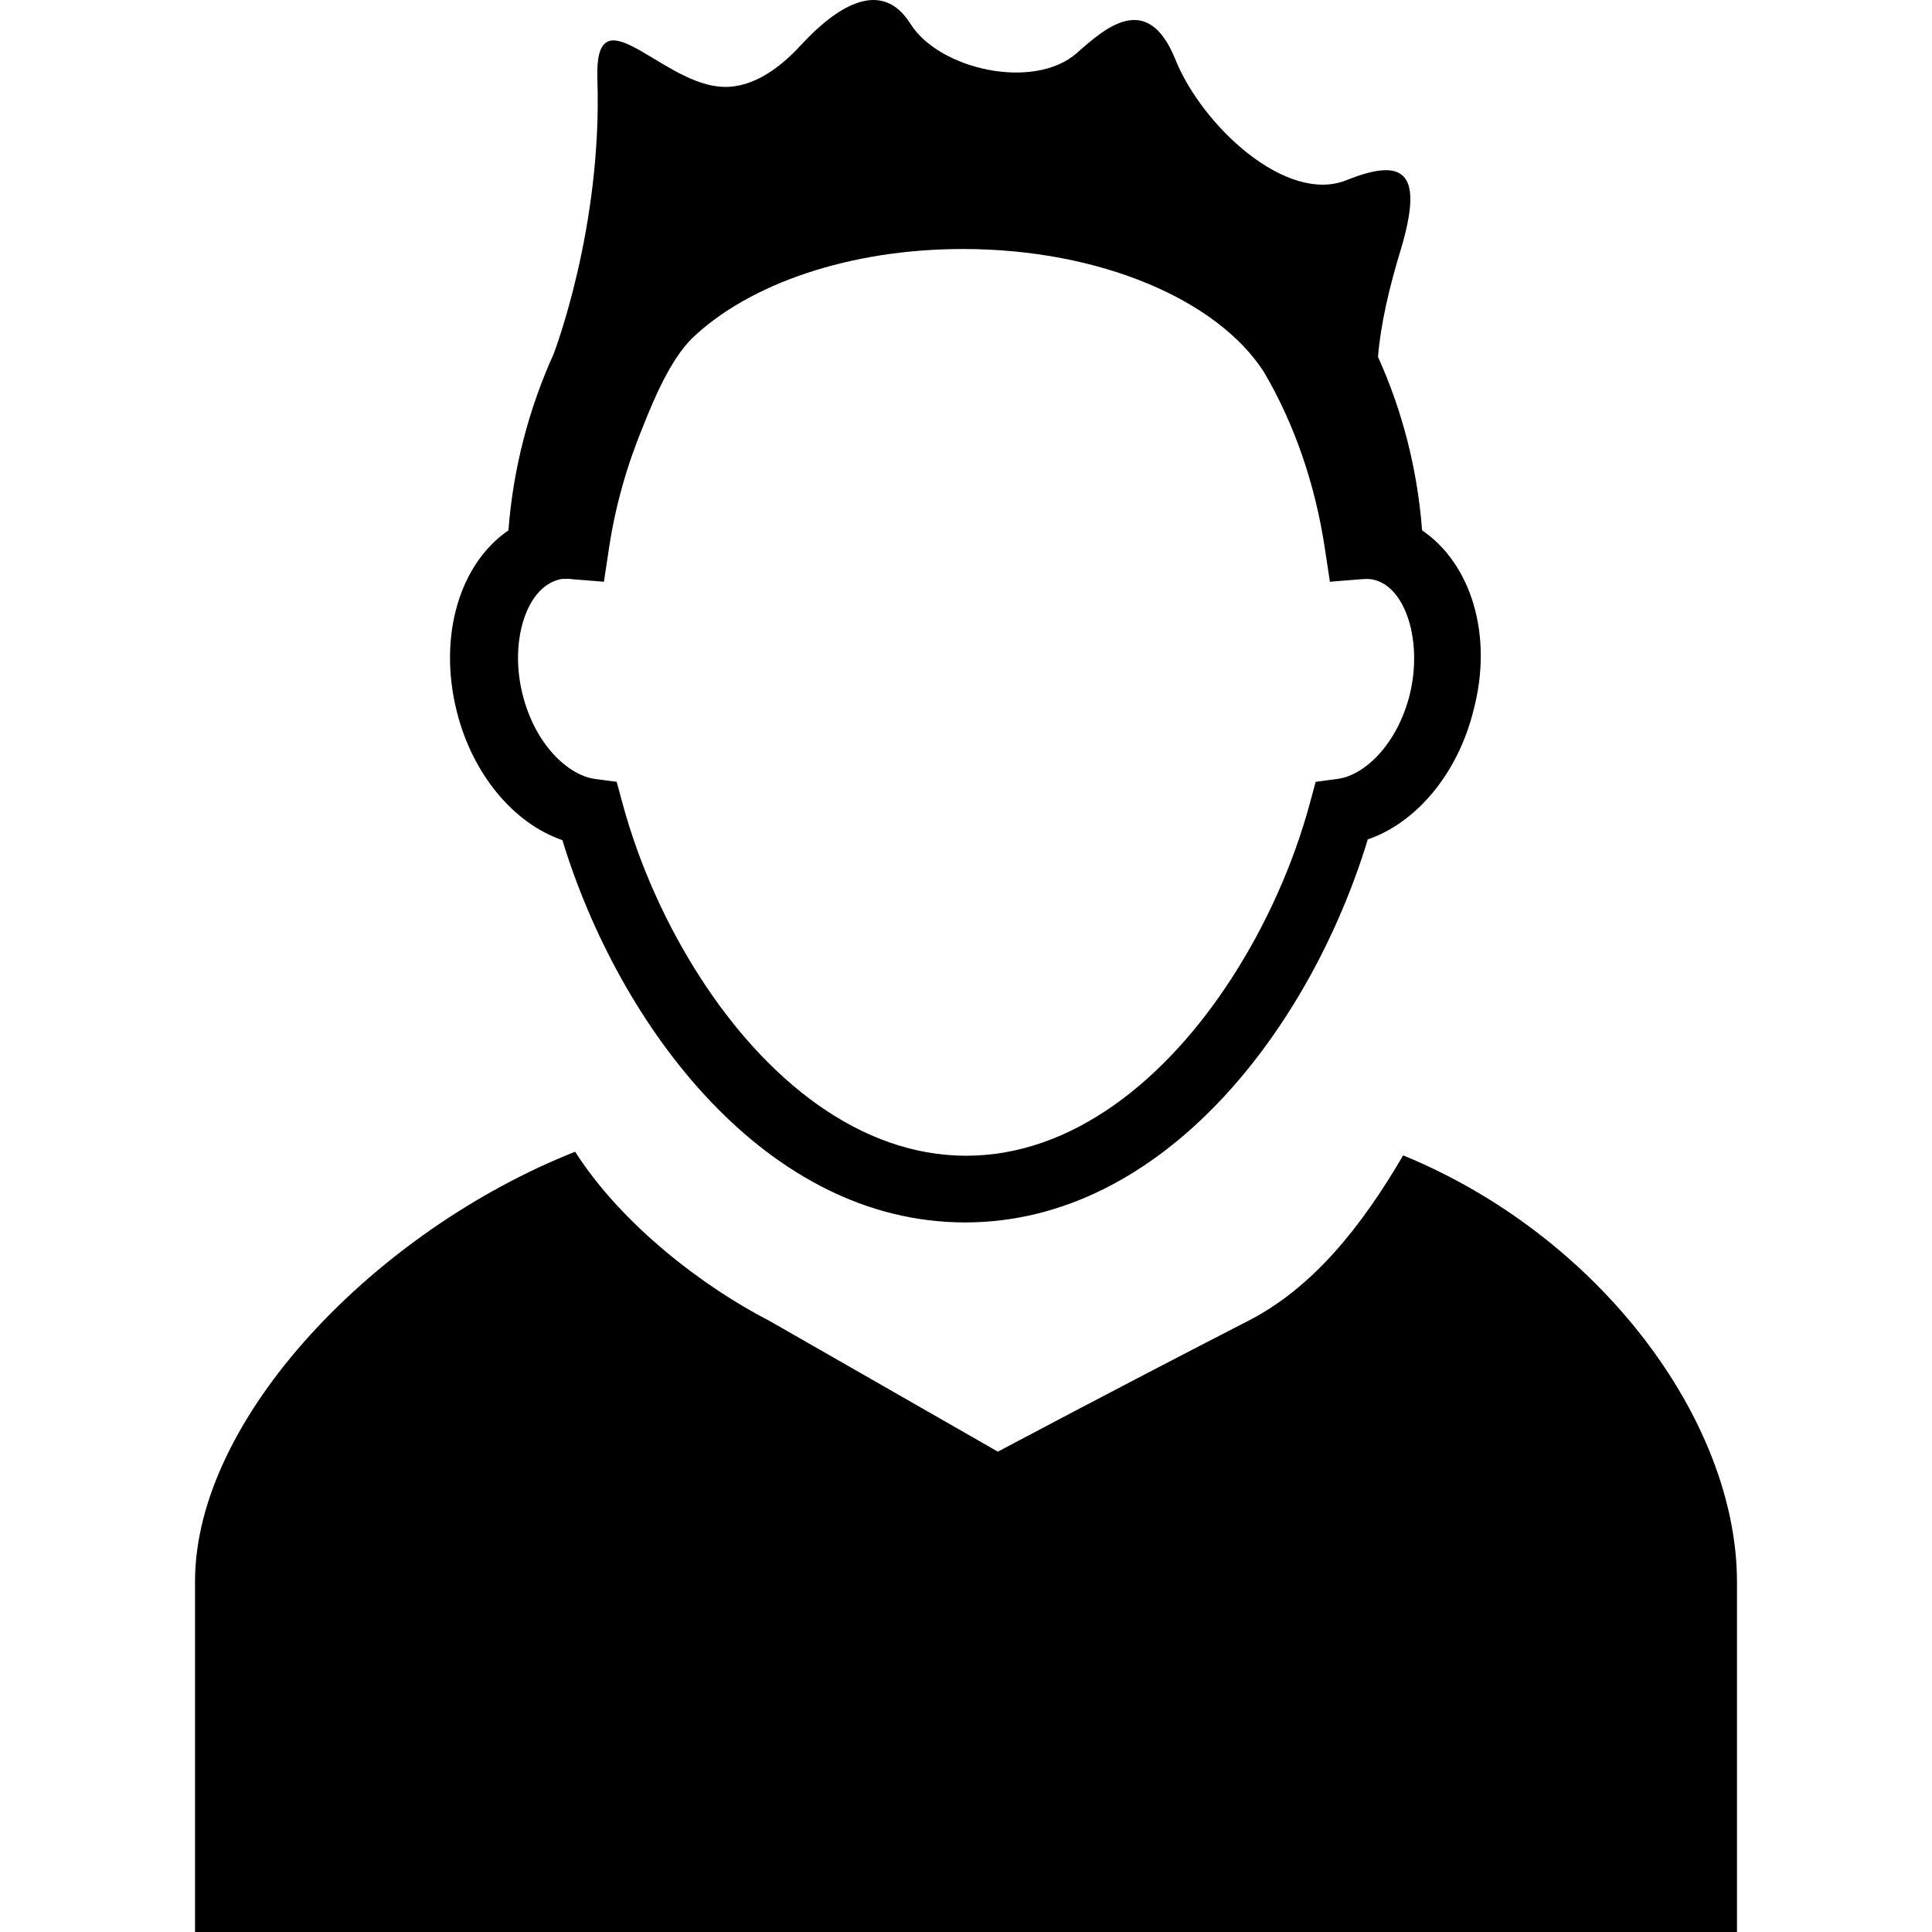 <?xml version="1.0" encoding="iso-8859-1"?>
<!-- Uploaded to: SVG Repo, www.svgrepo.com, Generator: SVG Repo Mixer Tools -->
<!DOCTYPE svg PUBLIC "-//W3C//DTD SVG 1.1//EN" "http://www.w3.org/Graphics/SVG/1.1/DTD/svg11.dtd">
<svg fill="#000000" version="1.1" id="Capa_1" xmlns="http://www.w3.org/2000/svg" xmlns:xlink="http://www.w3.org/1999/xlink" 
	 width="800px" height="800px" viewBox="0 0 530.125 530.125"
	 xml:space="preserve">
<g>
	<path d="M385.013,317.025c-11.5,19.7-24.9,36.399-42.5,45.399c-36.4,18.7-68.7,35.9-68.7,35.9l-62.7-35.9
		c-17.9-9.199-40.4-26.199-53.3-46.399c-54.8,21.7-104.3,73.1-104.3,117.9v96.199h423.1c0,0,0-49.699,0-96.199
		C476.513,389.726,438.913,339.125,385.013,317.025z M390.213,145.525c-1.3-17-5.5-33-12.101-47.6c0.7-8.8,3.101-19.2,6.301-29.6
		c6-20.2,1.699-25.6-14.9-18.9c-16.6,6.7-39.7-15-47-33.1c-7.7-19.1-19.4-8.5-27-1.8c-11.8,10.4-37.8,4.6-45.7-8
		c-7.9-12.6-20.1-4.9-30,5.8c-6.5,7.1-14.4,12.4-22.8,11.4c-16.4-1.8-33.9-26.2-33.1-2c1.4,40.7-12,75.4-12,75.4
		c-6.7,14.8-11.1,31.2-12.4,48.4c-13.2,9-19.4,28.7-14.2,49.6c4.3,17.3,15.6,30.8,29,35.4c15.7,51.399,56,104.899,110.5,104.899
		s94.8-53.5,110.5-105.1c13.4-4.6,24.7-18.1,29-35.4C409.812,174.226,403.612,154.625,390.213,145.525z M386.812,190.625
		c-3.5,13.9-12.6,22.2-19.8,23.1l-6,0.8l-1.6,5.9c-4.5,16.6-11.9,33.2-21.4,47.9c-18,27.9-43.7,48.8-72.9,48.8
		c-29.2,0-54.9-20.899-72.9-48.8c-9.5-14.7-16.9-31.3-21.4-47.9l-1.6-5.9l-6-0.8c-7.2-1-16.3-9.2-19.8-23.1
		c-3.7-14.6,1-29.4,10-31.6c0.6-0.2,1.2-0.2,2-0.2c0.6,0,1,0,1.6,0.1l8.7,0.7l1.3-8.6c1.8-12.4,5.2-23.8,9.5-34.2
		c2.8-7,7.4-18.2,13.5-24.1c15.5-14.8,43-24.4,74.2-24.4c37.7,0,70,14,82.7,33.9l0.1,0.2c8.1,13.9,13.9,30.3,16.6,48.6l1.301,8.6
		l8.699-0.7c1.301-0.1,2.601-0.1,3.5,0.2C385.713,161.226,390.413,176.025,386.812,190.625z"/>
</g>
</svg>